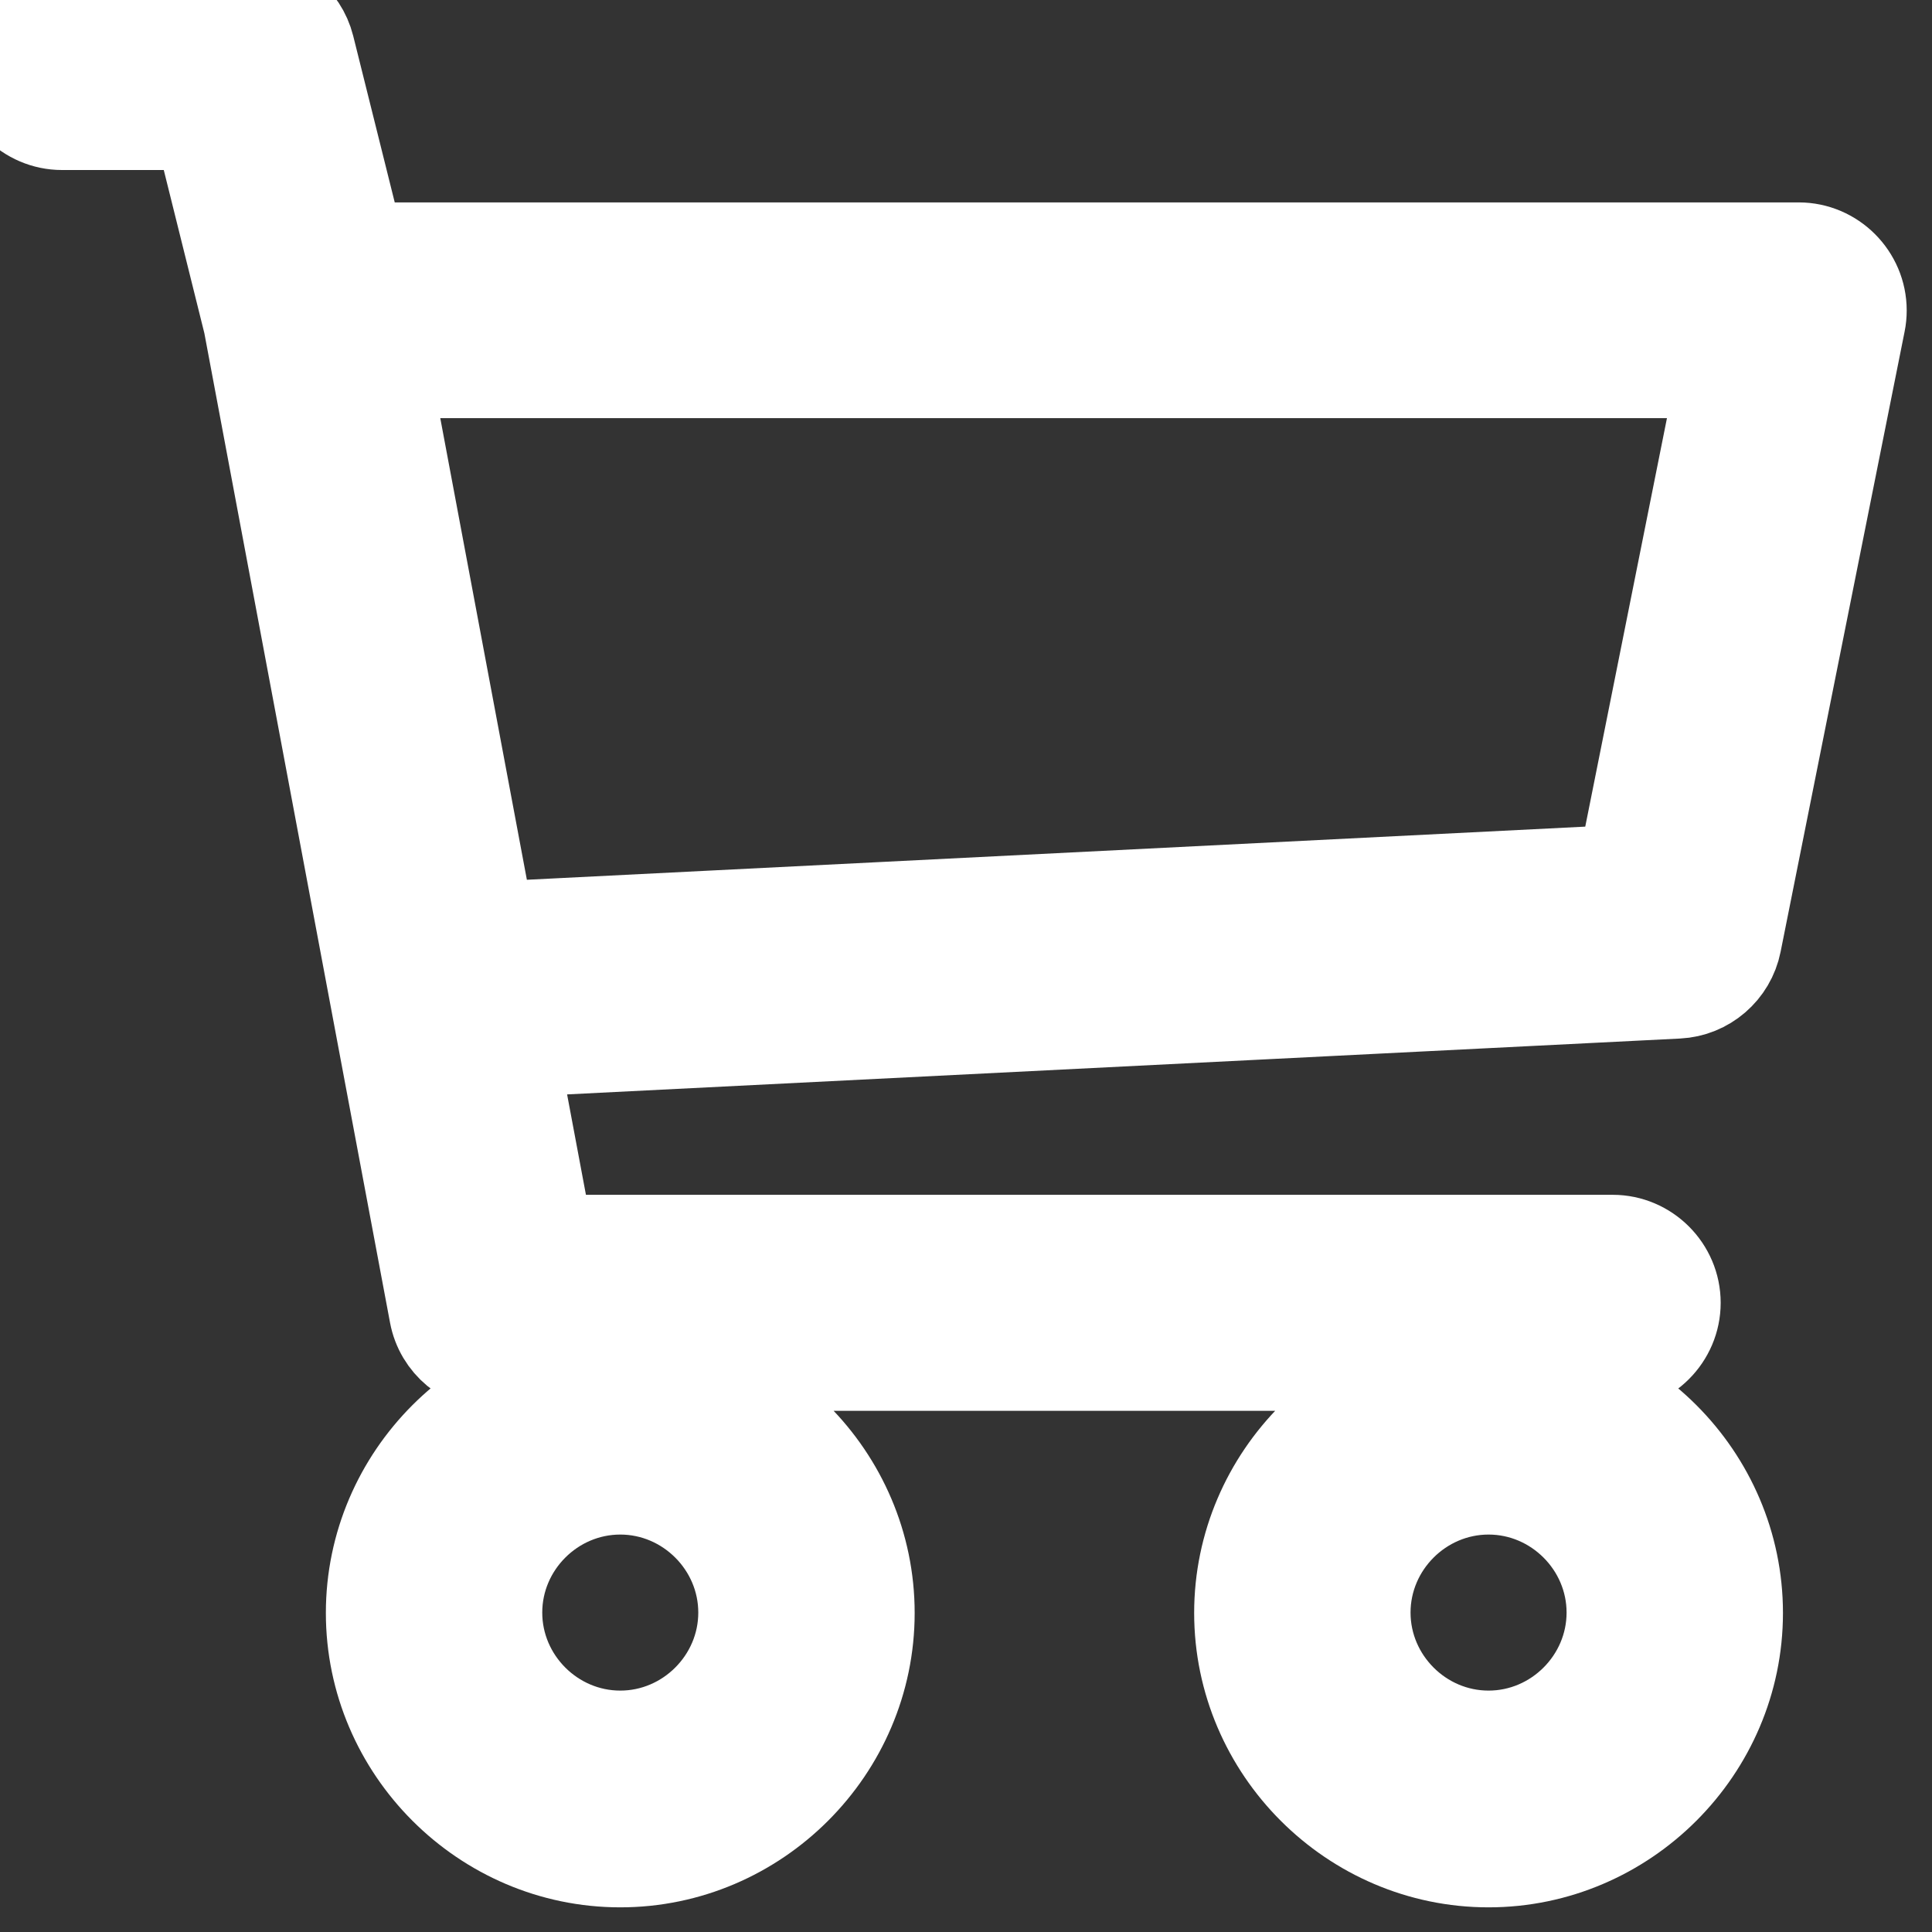 <?xml version="1.0" encoding="UTF-8" standalone="no"?>
<!DOCTYPE svg PUBLIC "-//W3C//DTD SVG 1.1//EN" "http://www.w3.org/Graphics/SVG/1.1/DTD/svg11.dtd">
<svg width="100%" height="100%" viewBox="0 0 21 21" version="1.1" xmlns="http://www.w3.org/2000/svg" xmlns:xlink="http://www.w3.org/1999/xlink" xml:space="preserve" xmlns:serif="http://www.serif.com/" style="fill-rule:evenodd;clip-rule:evenodd;stroke-linejoin:round;stroke-miterlimit:2;">
    <rect x="0" y="0" width="21" height="21" fill="#333333" stroke="none"/>
    <g id="Pfad_360" transform="matrix(1,0,0,1,0,-12)">
        <g id="Gruppe_519">
            <path id="Pfad_3601" serif:id="Pfad_360" d="M0,12.674C0,12.304 0.304,12 0.674,12L2.7,12C3.008,12 3.279,12.212 3.354,12.511L3.9,14.7C3.9,14.7 19.551,14.7 19.551,14.7C19.921,14.7 20.225,15.004 20.225,15.374C20.225,15.418 20.221,15.463 20.212,15.506L18.864,22.248C18.804,22.55 18.544,22.774 18.237,22.789L5.567,23.425L5.954,25.487L17.529,25.487C17.899,25.487 18.203,25.791 18.203,26.161C18.203,26.531 17.899,26.835 17.529,26.835L5.393,26.835C5.07,26.835 4.79,26.602 4.731,26.285L2.71,15.515L2.171,13.348L0.674,13.348C0.304,13.348 0,13.044 0,12.674ZM4.183,16.045L5.316,22.084L17.645,21.465L18.729,16.045L4.183,16.045ZM6.742,26.832C5.261,26.832 4.042,28.051 4.042,29.532C4.042,31.013 5.261,32.232 6.742,32.232C8.223,32.232 9.442,31.013 9.442,29.532C9.442,28.051 8.223,26.832 6.742,26.832ZM16.18,26.832C14.699,26.832 13.48,28.051 13.48,29.532C13.48,31.013 14.699,32.232 16.18,32.232C17.661,32.232 18.88,31.013 18.88,29.532C18.88,28.051 17.661,26.832 16.18,26.832ZM6.742,28.18C7.481,28.18 8.09,28.789 8.09,29.528C8.09,30.267 7.481,30.876 6.742,30.876C6.003,30.876 5.394,30.267 5.394,29.528C5.394,28.789 6.003,28.18 6.742,28.18ZM16.18,28.18C16.919,28.18 17.528,28.789 17.528,29.528C17.528,30.267 16.919,30.876 16.18,30.876C15.441,30.876 14.832,30.267 14.832,29.528C14.832,28.789 15.441,28.18 16.18,28.18Z" style="fill:white;fill-rule:nonzero;stroke:white;stroke-width:1px;"/>
        </g>
    </g>
</svg>
